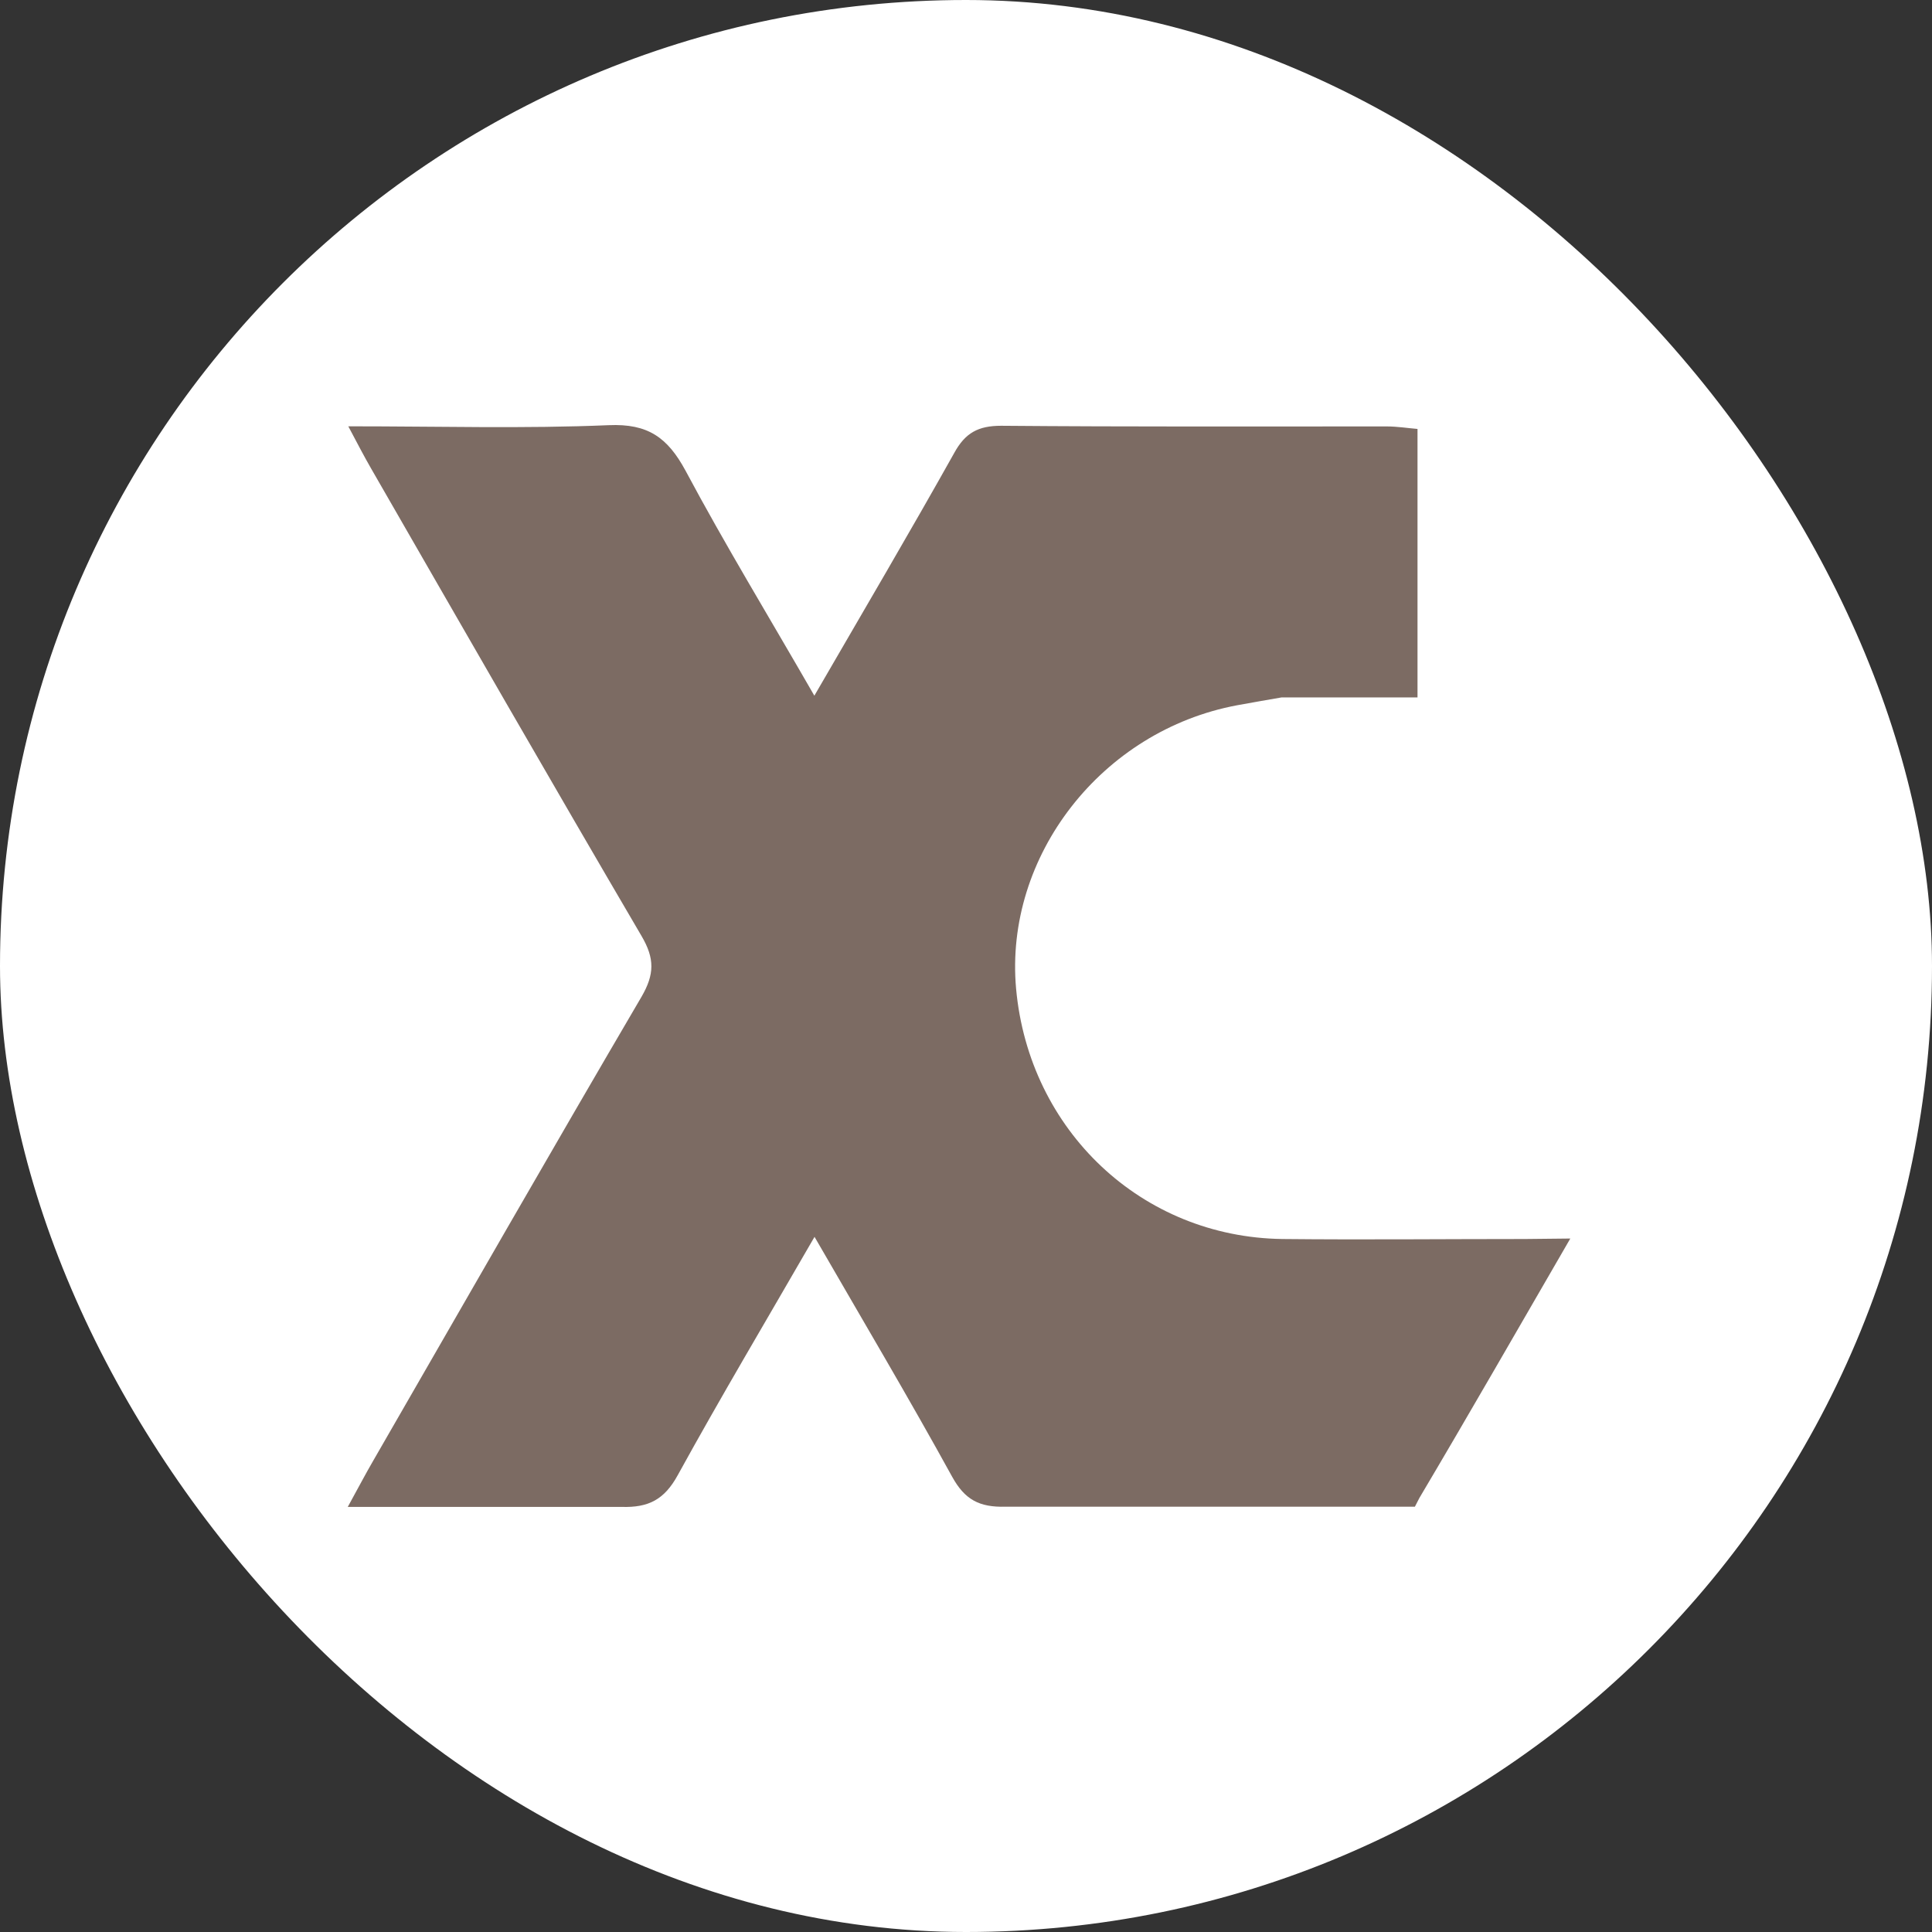 <svg xmlns="http://www.w3.org/2000/svg" fill="none" viewBox="0 0 100 100" height="100" width="100">
<rect x="0" y="0" width="100" height="100" fill="#333333" stroke="none"/>
<rect fill="white" rx="50" height="100" width="100"></rect>
<path fill="#7C6B63" d="M78.924 64.131C74.743 64.131 70.56 64.174 66.378 64.131C59.099 64.035 53.262 58.518 52.593 51.176C51.974 44.308 57.029 37.815 64.03 36.505C64.817 36.359 65.607 36.226 66.329 36.099C68.643 36.099 70.975 36.099 73.37 36.099V22.202C72.837 22.156 72.308 22.072 71.778 22.072C65.124 22.072 58.457 22.094 51.819 22.038C50.632 22.038 49.96 22.407 49.393 23.441C47.095 27.546 44.706 31.598 42.151 36.009C39.796 31.914 37.529 28.196 35.481 24.358C34.552 22.642 33.535 21.92 31.509 22.007C27.151 22.193 22.777 22.066 18.028 22.066C18.52 22.995 18.843 23.615 19.199 24.234C23.846 32.31 28.492 40.402 33.204 48.444C33.895 49.618 33.876 50.435 33.204 51.594C28.523 59.58 23.926 67.613 19.304 75.63C18.932 76.271 18.589 76.925 18.019 77.963L18 77.997H32.169C33.579 78.043 34.391 77.609 35.078 76.358C37.293 72.331 39.635 68.394 42.16 64.019C44.681 68.384 47.054 72.383 49.285 76.439C49.944 77.634 50.7 78.021 52.039 77.987H73.234L73.469 77.532C76.04 73.195 78.553 68.812 81.279 64.106L78.924 64.131Z"></path>
</svg>
